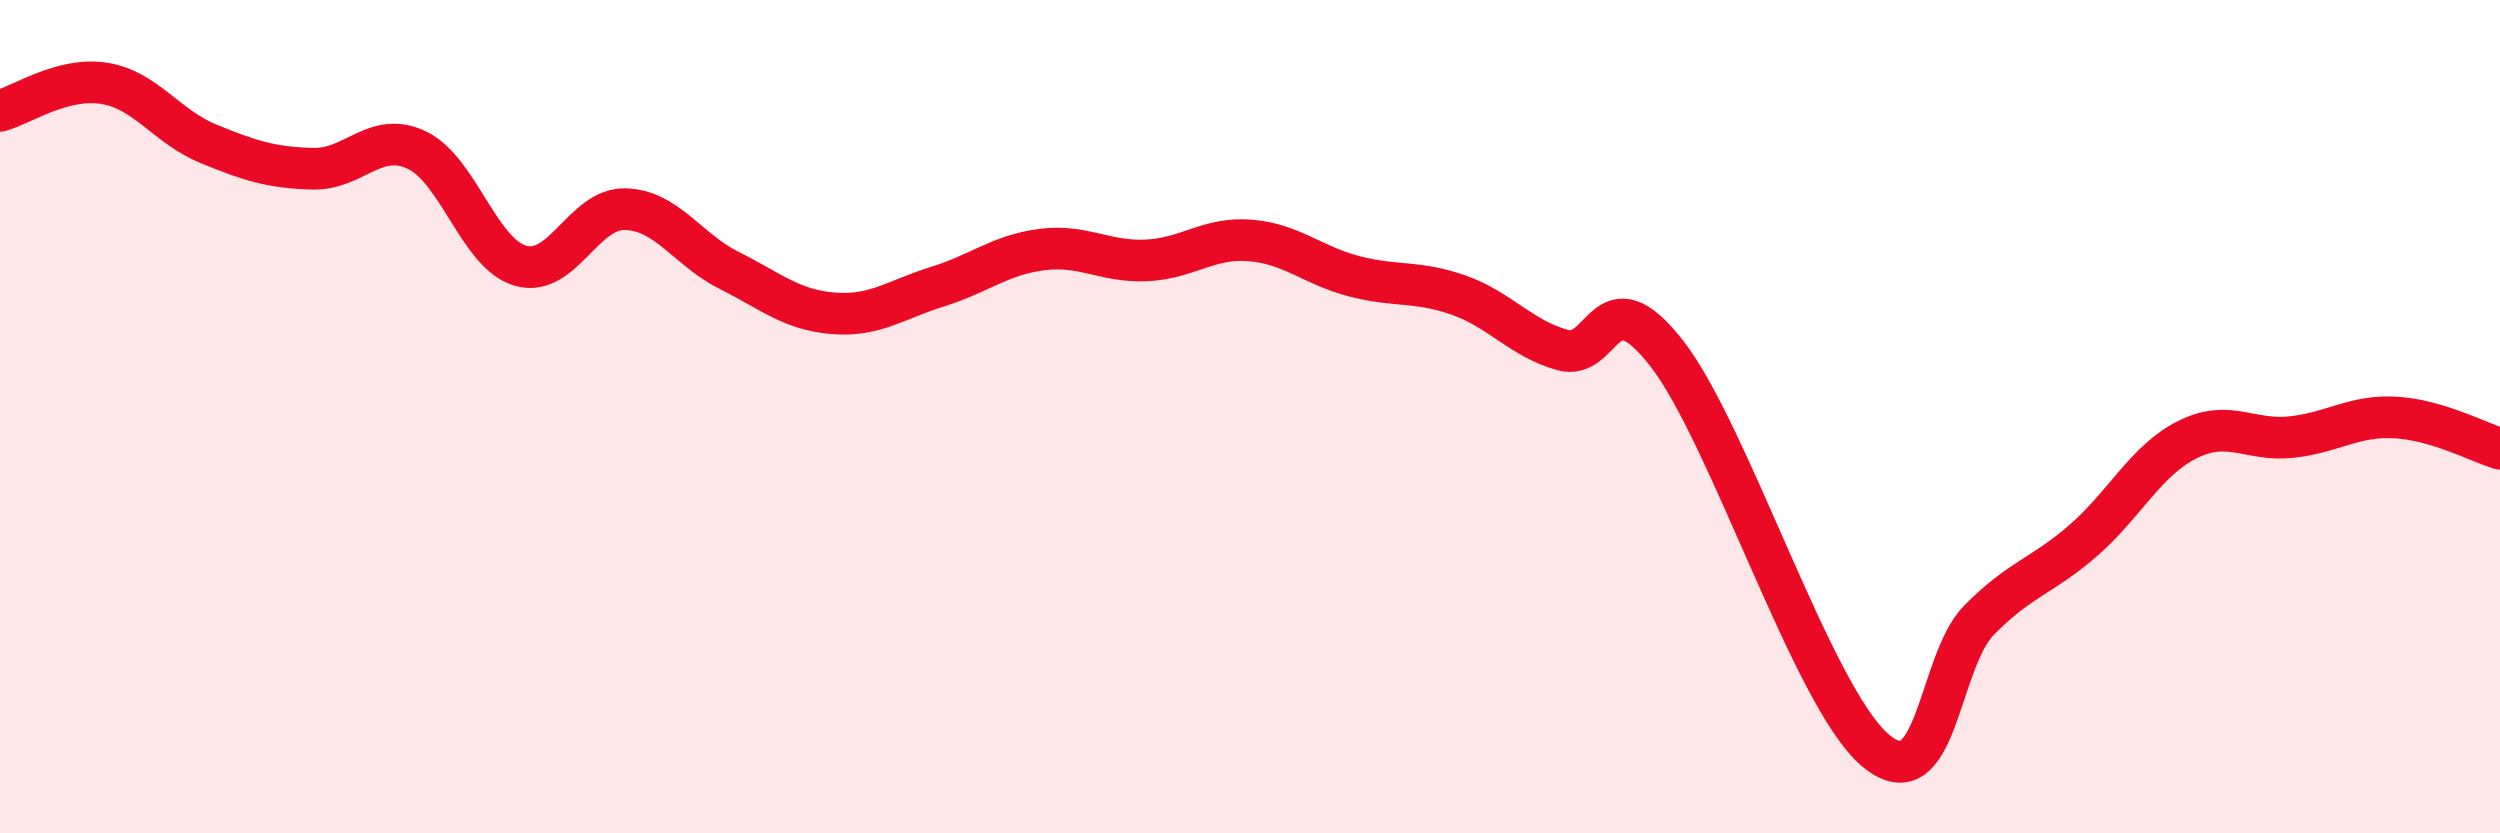 
    <svg width="60" height="20" viewBox="0 0 60 20" xmlns="http://www.w3.org/2000/svg">
      <path
        d="M 0,2.66 C 0.5,2.53 1.5,1.84 2.5,2 C 3.5,2.16 4,3.04 5,3.45 C 6,3.86 6.5,4.02 7.5,4.05 C 8.5,4.08 9,3.13 10,3.6 C 11,4.07 11.5,6.1 12.5,6.38 C 13.5,6.66 14,5 15,5.02 C 16,5.04 16.5,5.99 17.5,6.49 C 18.5,6.99 19,7.44 20,7.52 C 21,7.6 21.5,7.19 22.5,6.88 C 23.5,6.57 24,6.12 25,5.99 C 26,5.86 26.5,6.29 27.5,6.25 C 28.5,6.21 29,5.69 30,5.77 C 31,5.85 31.5,6.37 32.5,6.63 C 33.5,6.89 34,6.73 35,7.08 C 36,7.43 36.5,8.12 37.5,8.4 C 38.5,8.68 38.5,6.56 40,8.48 C 41.5,10.4 43.5,16.72 45,18 C 46.5,19.28 46.5,15.89 47.5,14.88 C 48.5,13.87 49,13.84 50,12.97 C 51,12.1 51.5,11.05 52.5,10.55 C 53.5,10.05 54,10.6 55,10.49 C 56,10.38 56.5,9.96 57.5,10.02 C 58.5,10.08 59.5,10.62 60,10.77L60 20L0 20Z"
        fill="#EB0A25"
        opacity="0.1"
        stroke-linecap="round"
        stroke-linejoin="round"
      />
      <path
        d="M 0,2.66 C 0.5,2.53 1.5,1.84 2.5,2 C 3.5,2.16 4,3.04 5,3.45 C 6,3.86 6.5,4.02 7.5,4.05 C 8.5,4.08 9,3.13 10,3.6 C 11,4.07 11.5,6.1 12.5,6.38 C 13.5,6.66 14,5 15,5.02 C 16,5.04 16.5,5.99 17.5,6.49 C 18.5,6.99 19,7.44 20,7.52 C 21,7.6 21.5,7.19 22.5,6.88 C 23.5,6.57 24,6.12 25,5.99 C 26,5.86 26.5,6.29 27.5,6.25 C 28.5,6.21 29,5.69 30,5.77 C 31,5.85 31.5,6.37 32.5,6.63 C 33.5,6.89 34,6.73 35,7.08 C 36,7.43 36.5,8.12 37.5,8.4 C 38.5,8.68 38.5,6.56 40,8.48 C 41.5,10.4 43.5,16.72 45,18 C 46.5,19.28 46.5,15.89 47.5,14.88 C 48.5,13.87 49,13.84 50,12.97 C 51,12.1 51.5,11.05 52.5,10.55 C 53.5,10.05 54,10.6 55,10.49 C 56,10.38 56.5,9.96 57.5,10.02 C 58.5,10.08 59.5,10.62 60,10.77"
        stroke="#EB0A25"
        stroke-width="1"
        fill="none"
        stroke-linecap="round"
        stroke-linejoin="round"
      />
    </svg>
  